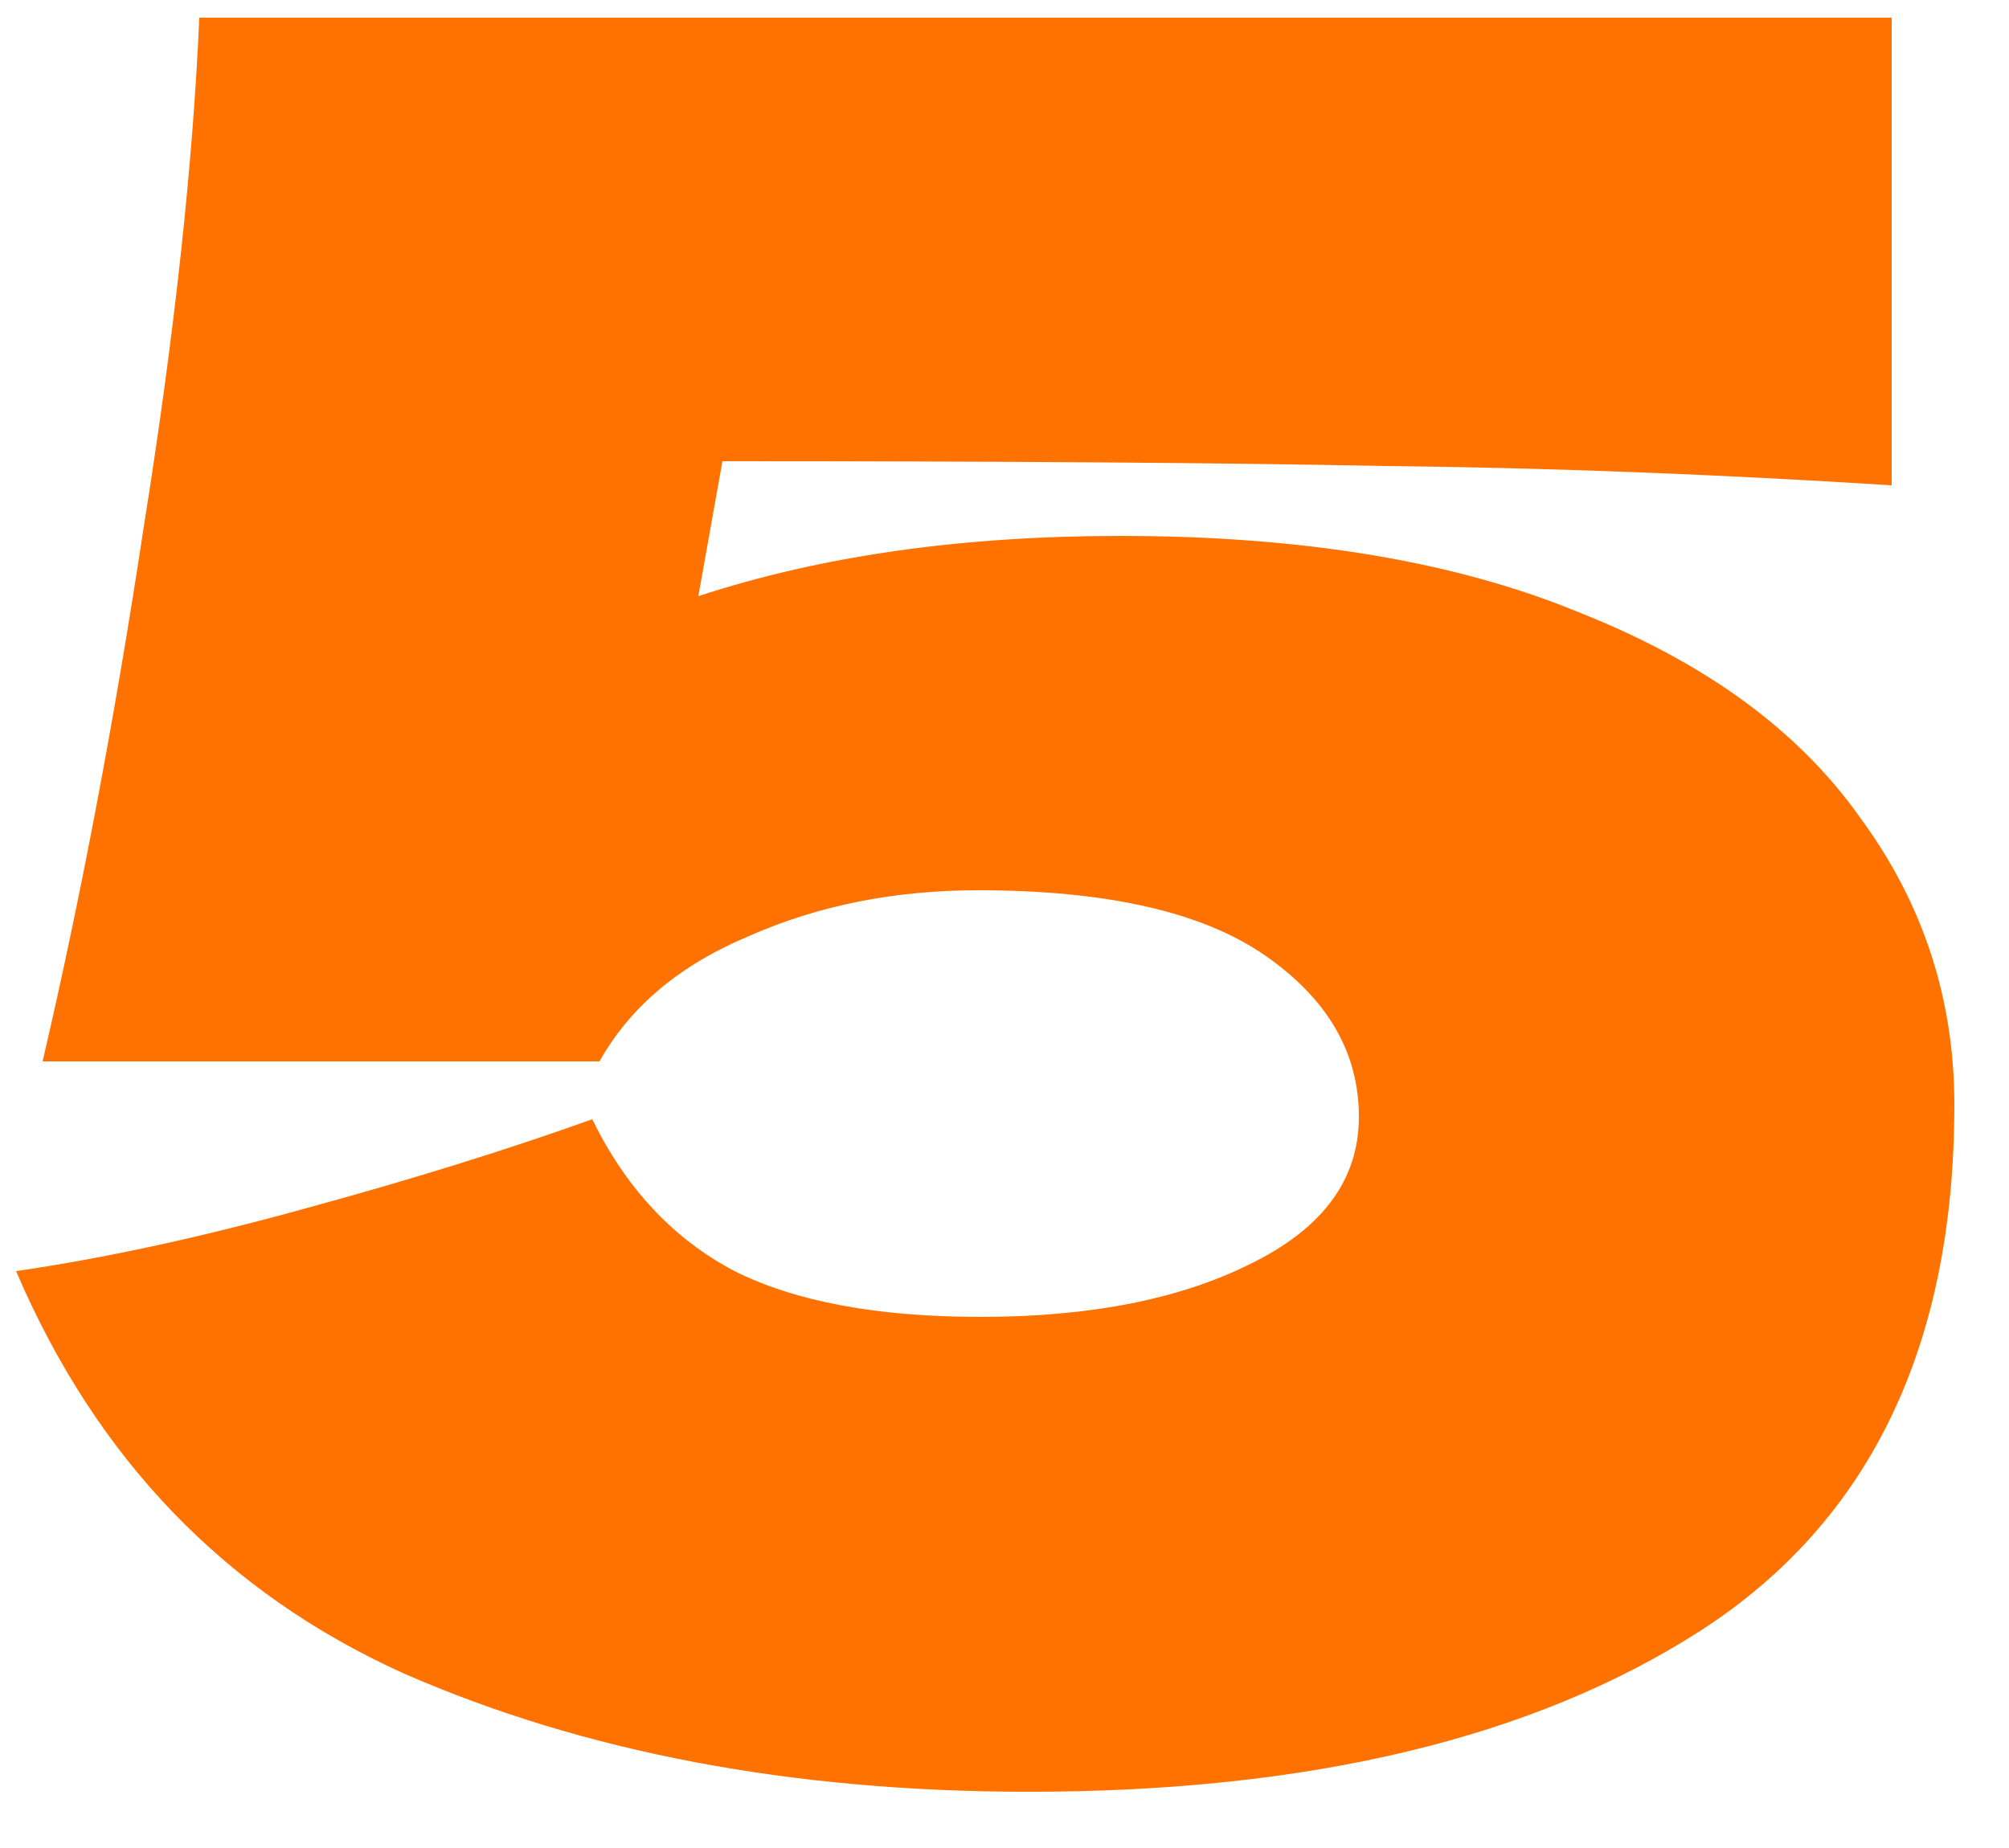 <?xml version="1.0" encoding="UTF-8"?> <svg xmlns="http://www.w3.org/2000/svg" width="25" height="23" viewBox="0 0 25 23" fill="none"> <path d="M13.94 6.67C16.22 6.67 18.13 6.99 19.67 7.63C21.23 8.25 22.39 9.1 23.15 10.18C23.93 11.24 24.32 12.43 24.32 13.75C24.32 16.75 23.27 18.93 21.17 20.29C19.09 21.63 16.3 22.3 12.8 22.3C9.86 22.3 7.27 21.81 5.03 20.83C2.81 19.83 1.2 18.16 0.2 15.82C1.3 15.66 2.5 15.4 3.8 15.04C5.12 14.68 6.31 14.31 7.37 13.93C7.79 14.79 8.38 15.42 9.14 15.82C9.9 16.2 10.92 16.39 12.2 16.39C13.56 16.39 14.68 16.17 15.56 15.73C16.46 15.29 16.91 14.68 16.91 13.9C16.91 13.1 16.52 12.43 15.74 11.89C14.96 11.35 13.77 11.08 12.17 11.08C11.13 11.08 10.18 11.27 9.32 11.65C8.46 12.01 7.84 12.53 7.46 13.21H0.53C1.01 11.15 1.43 8.93 1.79 6.55C2.17 4.17 2.4 2.06 2.48 0.22H23.54V6.04C21.32 5.9 19.22 5.82 17.24 5.8C15.28 5.76 12.53 5.74 8.99 5.74L8.69 7.42C10.21 6.92 11.96 6.67 13.94 6.67Z" fill="#FF7200"></path> </svg> 